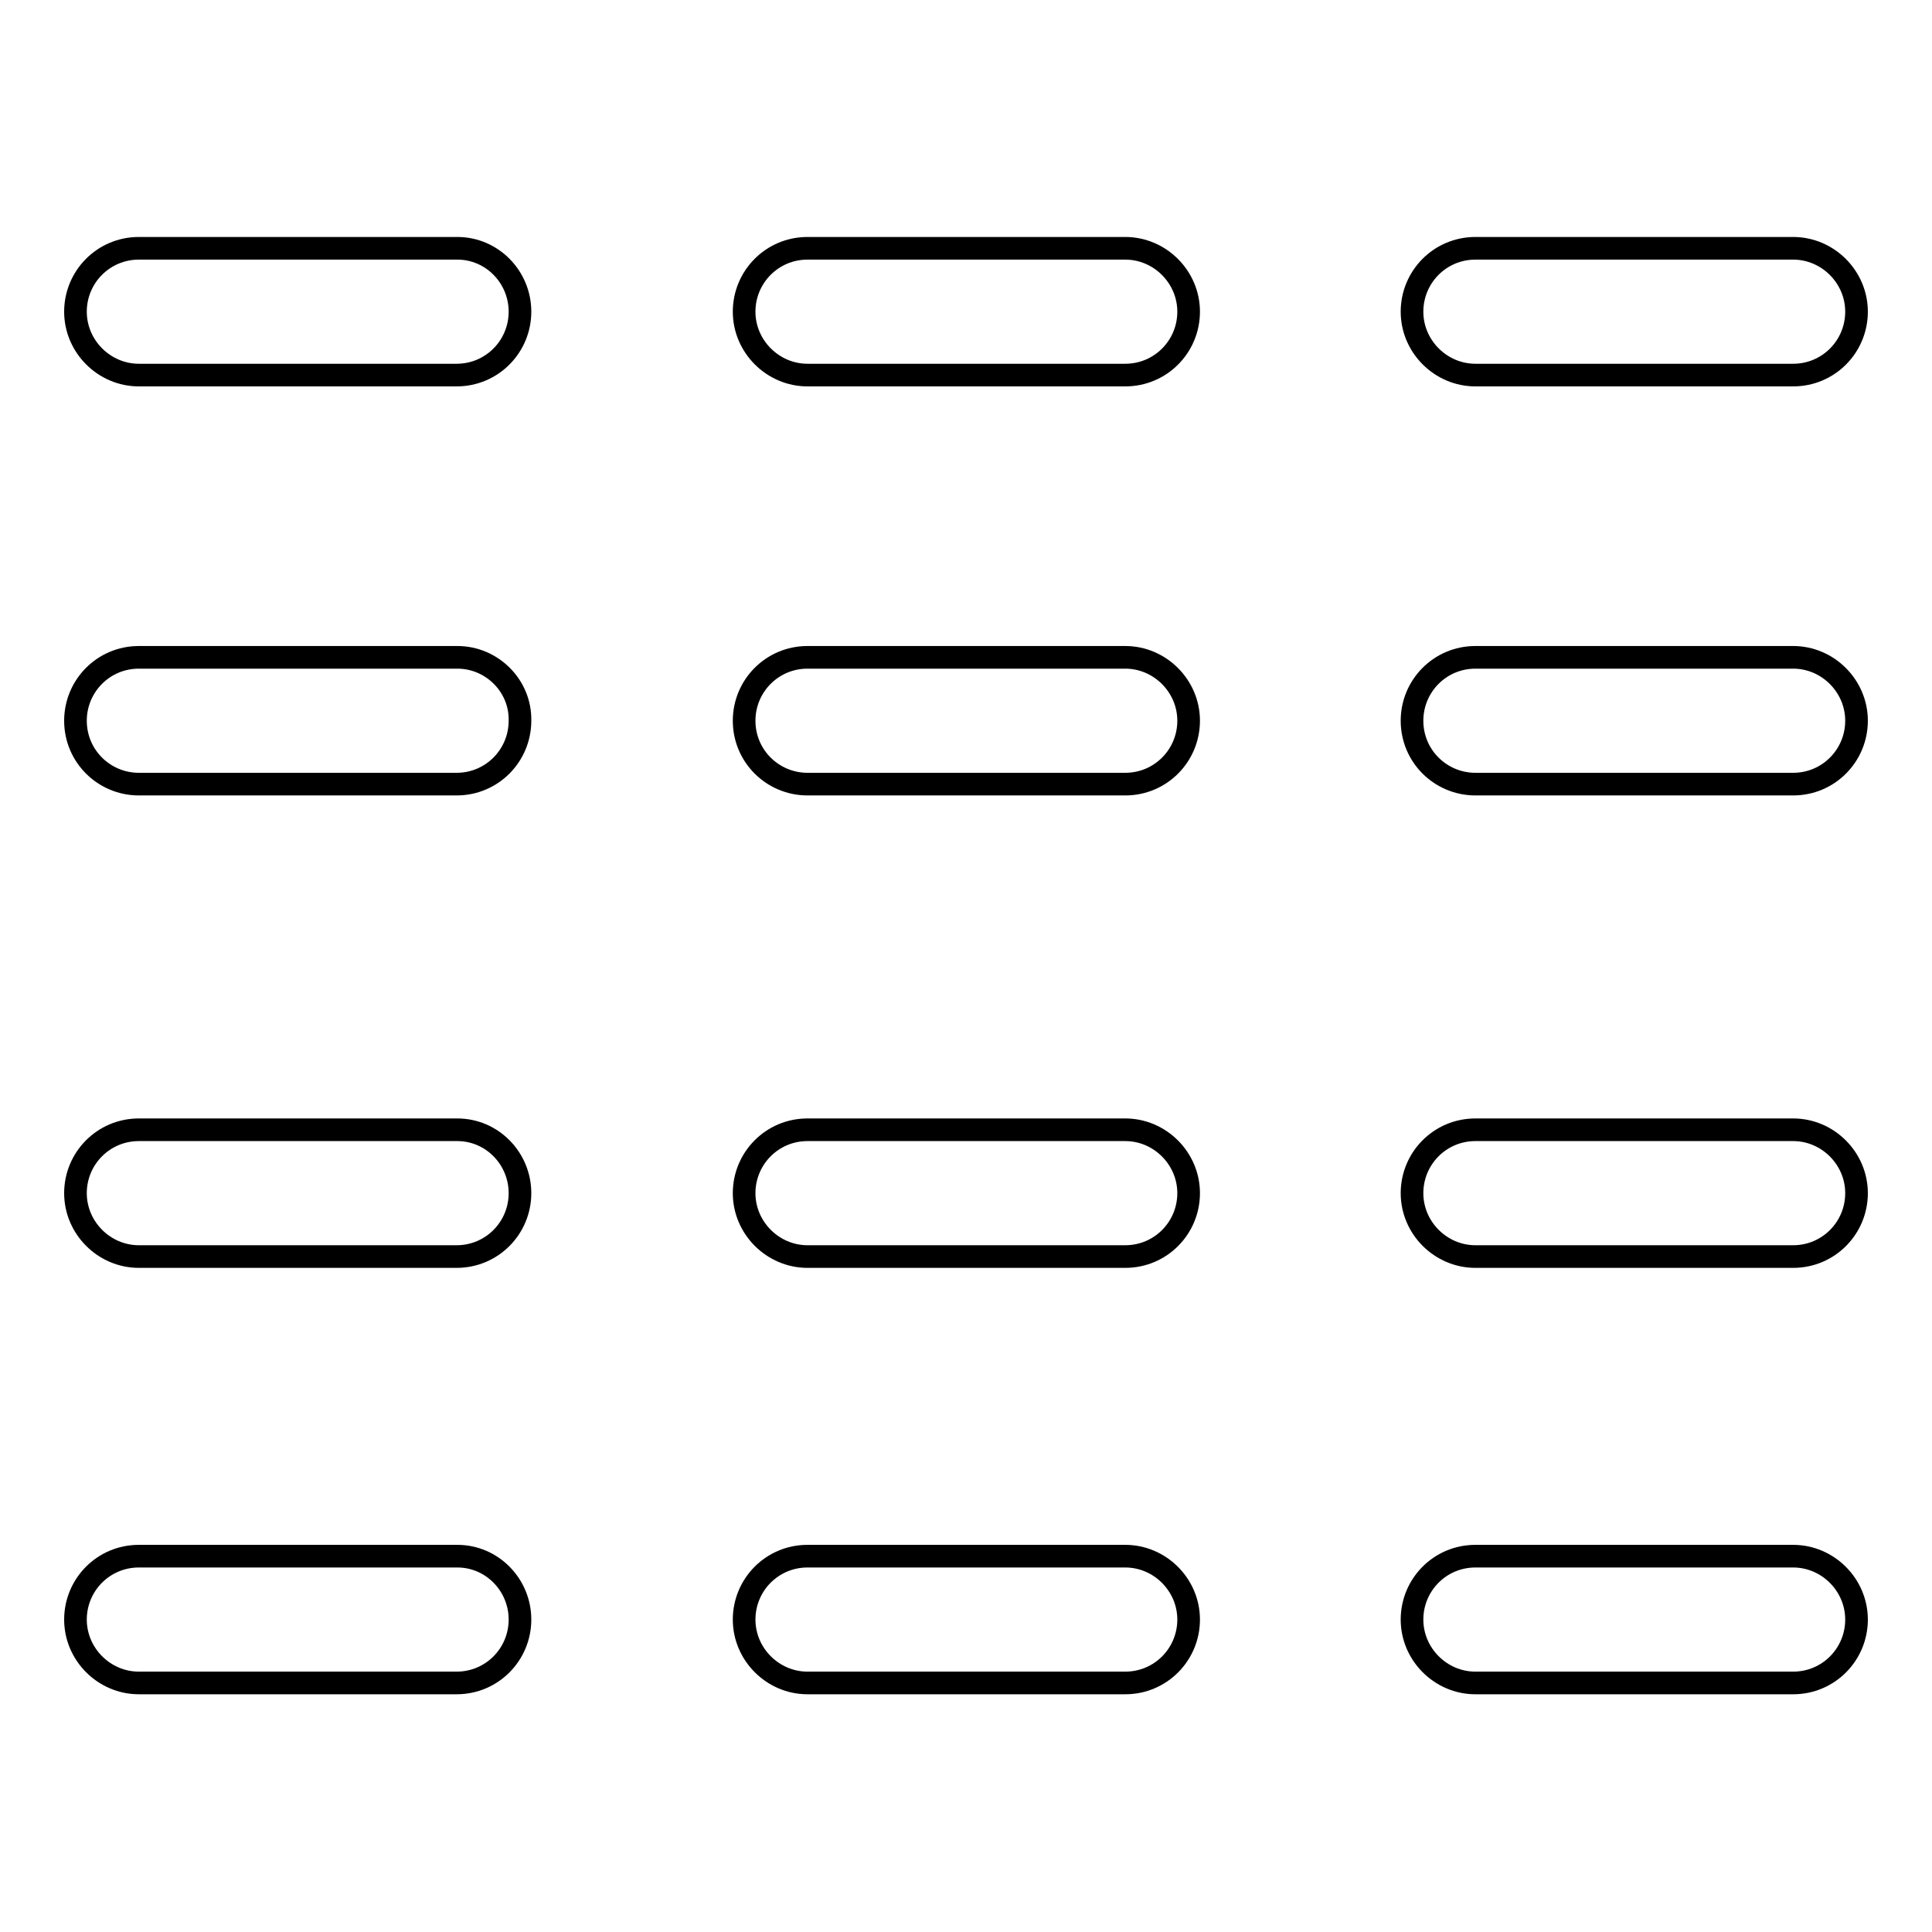 <?xml version="1.0" encoding="utf-8"?>
<!-- Svg Vector Icons : http://www.onlinewebfonts.com/icon -->
<!DOCTYPE svg PUBLIC "-//W3C//DTD SVG 1.1//EN" "http://www.w3.org/Graphics/SVG/1.1/DTD/svg11.dtd">
<svg version="1.1" xmlns="http://www.w3.org/2000/svg" xmlns:xlink="http://www.w3.org/1999/xlink" x="0px" y="0px" viewBox="0 0 256 256" enable-background="new 0 0 256 256" xml:space="preserve">
<g> <path stroke-width="3" fill-opacity="0" stroke="#000000"  d="M149.1,32.9h-42.1c-4.7,0-8.4,3.8-8.4,8.4s3.8,8.4,8.4,8.4h42.1c4.7,0,8.4-3.8,8.4-8.4 S153.7,32.9,149.1,32.9z M60.6,32.9H18.4c-4.7,0-8.4,3.8-8.4,8.4s3.8,8.4,8.4,8.4h42.1c4.7,0,8.4-3.8,8.4-8.4S65.2,32.9,60.6,32.9z  M237.6,32.9h-42.1c-4.7,0-8.4,3.8-8.4,8.4s3.8,8.4,8.4,8.4h42.1c4.7,0,8.4-3.8,8.4-8.4S242.2,32.9,237.6,32.9z M149.1,87.1h-42.1 c-4.7,0-8.4,3.8-8.4,8.4c0,4.7,3.8,8.4,8.4,8.4h42.1c4.7,0,8.4-3.8,8.4-8.4C157.5,90.9,153.7,87.1,149.1,87.1z M60.6,87.1H18.4 c-4.7,0-8.4,3.8-8.4,8.4c0,4.7,3.8,8.4,8.4,8.4h42.1c4.7,0,8.4-3.8,8.4-8.4C69,90.9,65.2,87.1,60.6,87.1z M237.6,87.1h-42.1 c-4.7,0-8.4,3.8-8.4,8.4c0,4.7,3.8,8.4,8.4,8.4h42.1c4.7,0,8.4-3.8,8.4-8.4C246,90.9,242.2,87.1,237.6,87.1z M149.1,206.2h-42.1 c-4.7,0-8.4,3.8-8.4,8.4s3.8,8.4,8.4,8.4h42.1c4.7,0,8.4-3.8,8.4-8.4S153.7,206.2,149.1,206.2z M60.6,206.2H18.4 c-4.7,0-8.4,3.8-8.4,8.4s3.8,8.4,8.4,8.4h42.1c4.7,0,8.4-3.8,8.4-8.4S65.2,206.2,60.6,206.2z M237.6,206.2h-42.1 c-4.7,0-8.4,3.8-8.4,8.4s3.8,8.4,8.4,8.4h42.1c4.7,0,8.4-3.8,8.4-8.4S242.2,206.2,237.6,206.2z M149.1,149.7h-42.1 c-4.7,0-8.4,3.8-8.4,8.4s3.8,8.4,8.4,8.4h42.1c4.7,0,8.4-3.8,8.4-8.4S153.7,149.7,149.1,149.7z M60.6,149.7H18.4 c-4.7,0-8.4,3.8-8.4,8.4s3.8,8.4,8.4,8.4h42.1c4.7,0,8.4-3.8,8.4-8.4S65.2,149.7,60.6,149.7z M237.6,149.7h-42.1 c-4.7,0-8.4,3.8-8.4,8.4s3.8,8.4,8.4,8.4h42.1c4.7,0,8.4-3.8,8.4-8.4S242.2,149.7,237.6,149.7z"/></g>
</svg>